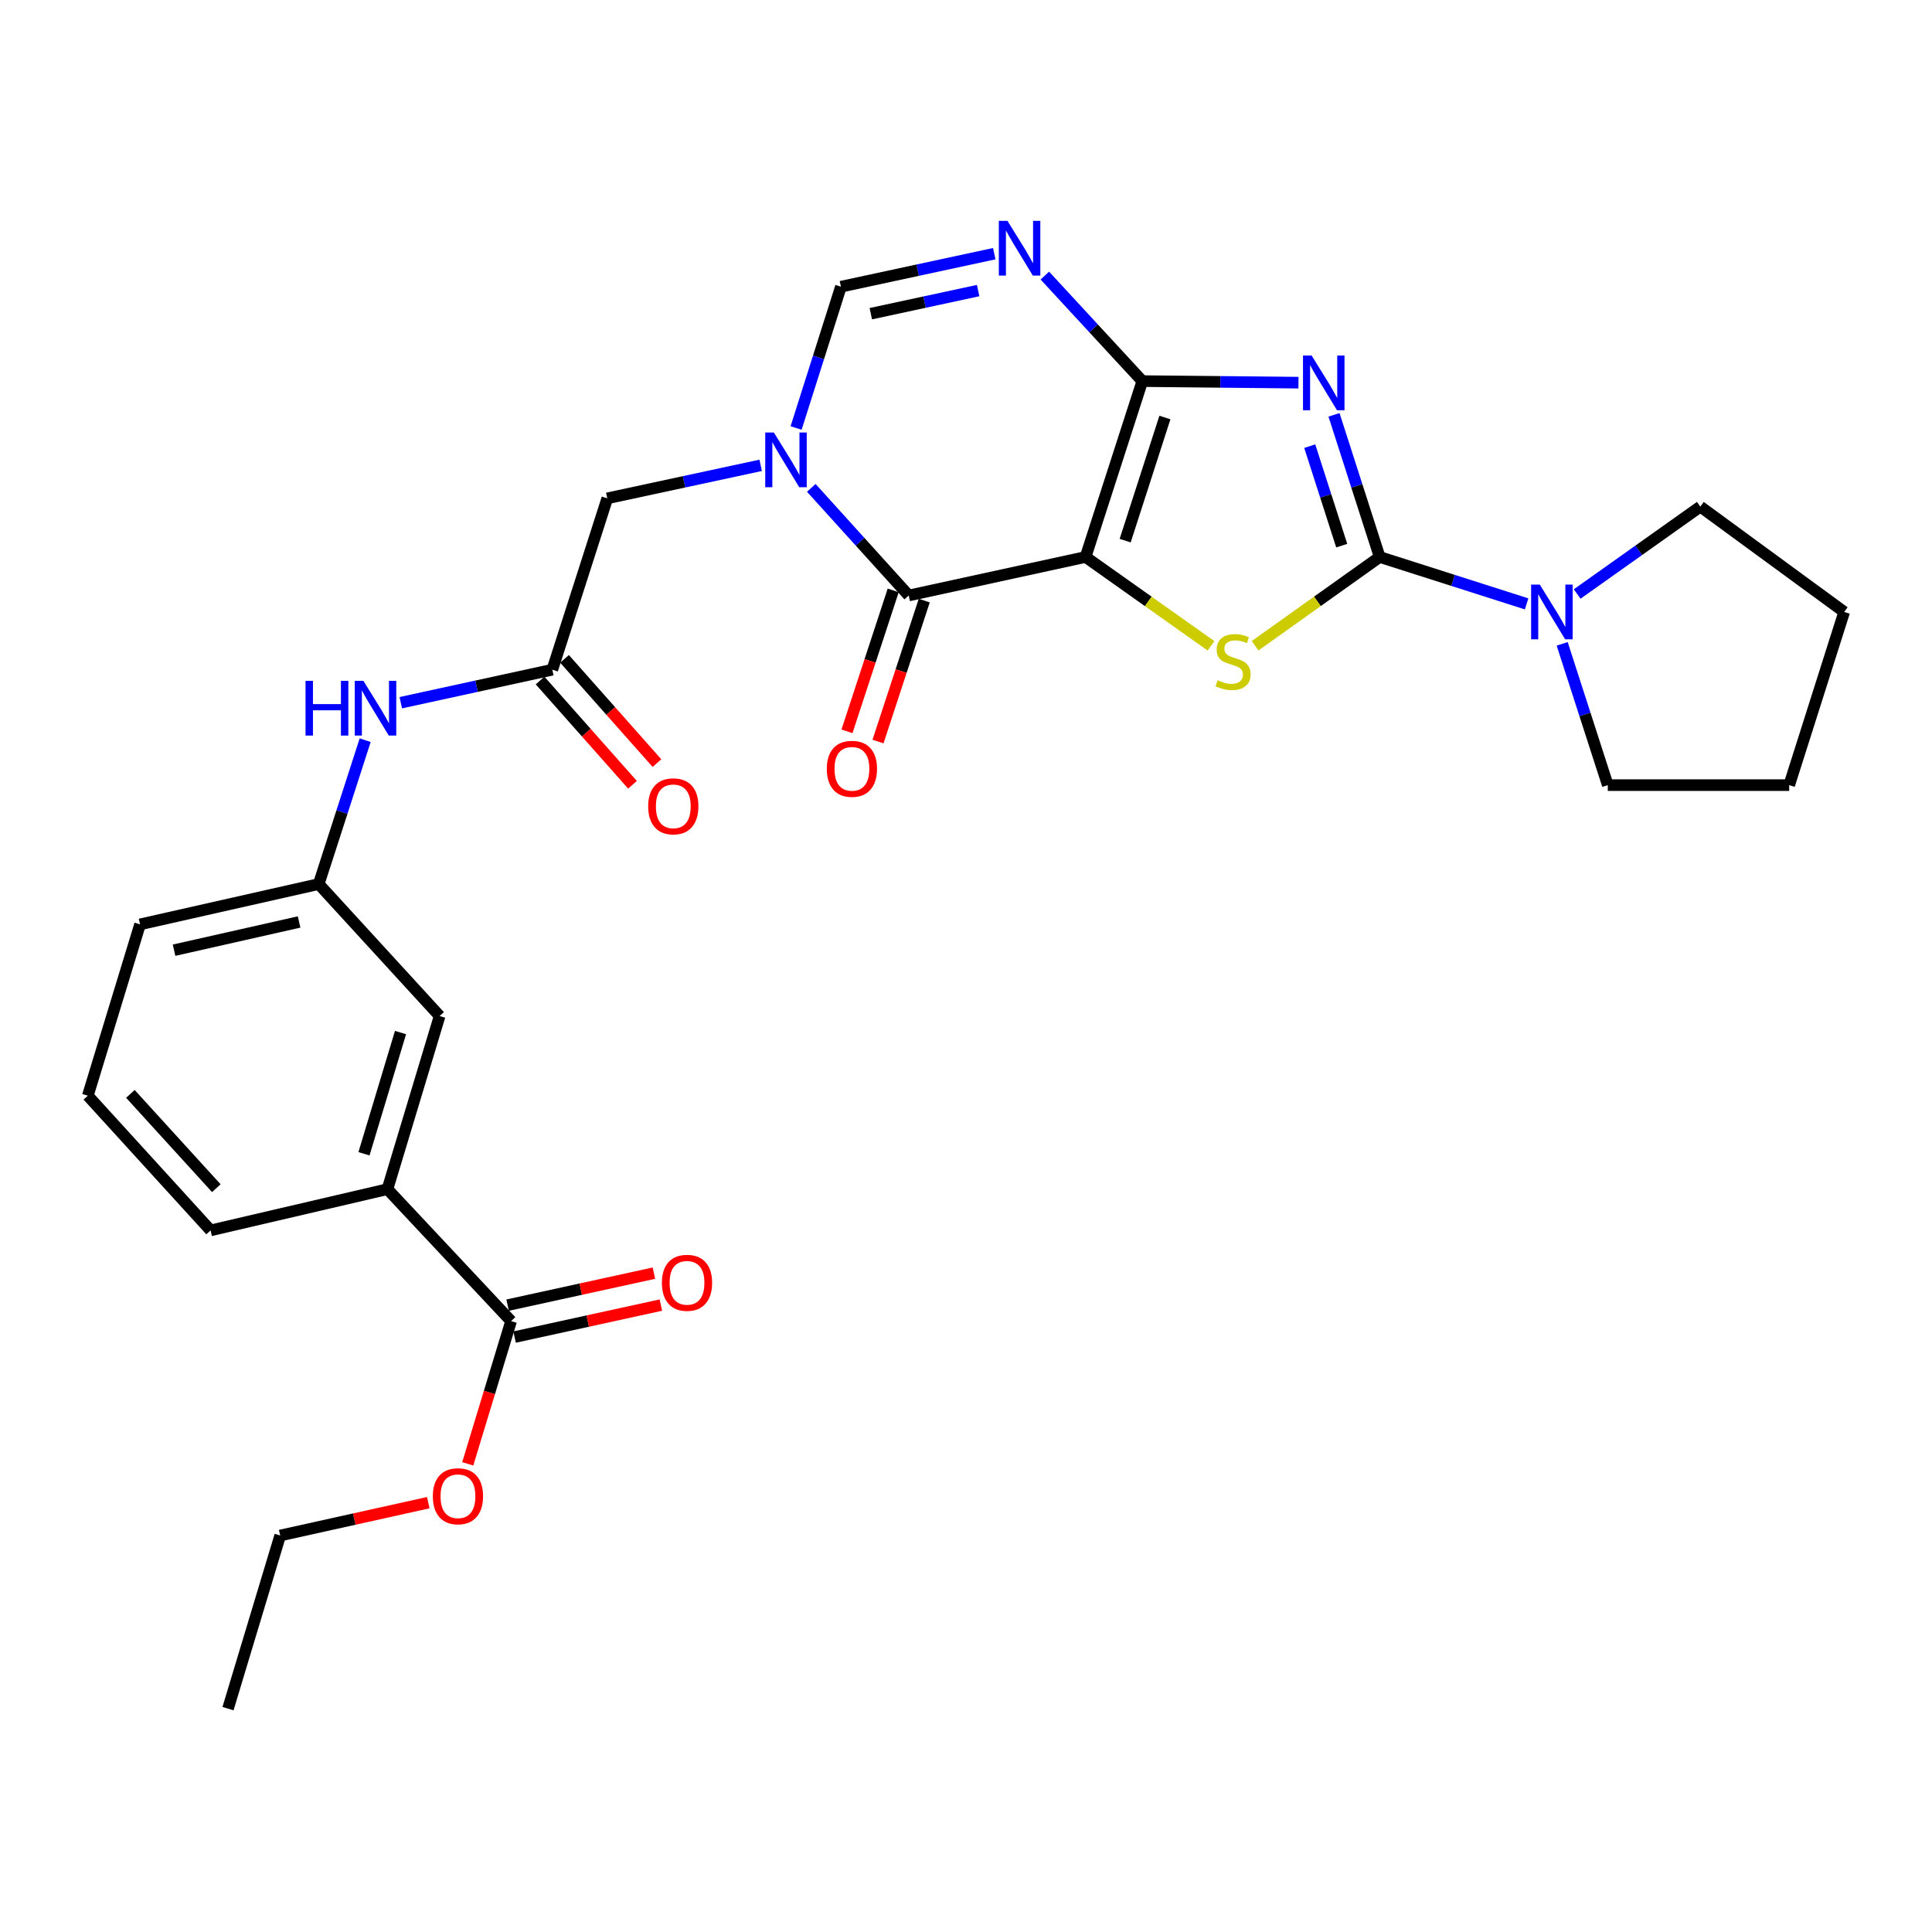 <?xml version='1.0' encoding='iso-8859-1'?>
<svg version='1.1' baseProfile='full'
              xmlns='http://www.w3.org/2000/svg'
                      xmlns:rdkit='http://www.rdkit.org/xml'
                      xmlns:xlink='http://www.w3.org/1999/xlink'
                  xml:space='preserve'
width='1000px' height='1000px' viewBox='0 0 1000 1000'>
<!-- END OF HEADER -->
<rect style='opacity:1.0;fill:#FFFFFF;stroke:none' width='1000' height='1000' x='0' y='0'> </rect>
<path class='bond-0' d='M 561.887,288.293 L 591.261,197.258' style='fill:none;fill-rule:evenodd;stroke:#000000;stroke-width:6px;stroke-linecap:butt;stroke-linejoin:miter;stroke-opacity:1' />
<path class='bond-0' d='M 582.389,279.831 L 602.951,216.107' style='fill:none;fill-rule:evenodd;stroke:#000000;stroke-width:6px;stroke-linecap:butt;stroke-linejoin:miter;stroke-opacity:1' />
<path class='bond-3' d='M 561.887,288.293 L 594.346,311.283' style='fill:none;fill-rule:evenodd;stroke:#000000;stroke-width:6px;stroke-linecap:butt;stroke-linejoin:miter;stroke-opacity:1' />
<path class='bond-3' d='M 594.346,311.283 L 626.806,334.273' style='fill:none;fill-rule:evenodd;stroke:#CCCC00;stroke-width:6px;stroke-linecap:butt;stroke-linejoin:miter;stroke-opacity:1' />
<path class='bond-4' d='M 561.887,288.293 L 470.353,308.223' style='fill:none;fill-rule:evenodd;stroke:#000000;stroke-width:6px;stroke-linecap:butt;stroke-linejoin:miter;stroke-opacity:1' />
<path class='bond-1' d='M 591.261,197.258 L 631.672,197.662' style='fill:none;fill-rule:evenodd;stroke:#000000;stroke-width:6px;stroke-linecap:butt;stroke-linejoin:miter;stroke-opacity:1' />
<path class='bond-1' d='M 631.672,197.662 L 672.083,198.066' style='fill:none;fill-rule:evenodd;stroke:#0000FF;stroke-width:6px;stroke-linecap:butt;stroke-linejoin:miter;stroke-opacity:1' />
<path class='bond-6' d='M 591.261,197.258 L 566.035,169.95' style='fill:none;fill-rule:evenodd;stroke:#000000;stroke-width:6px;stroke-linecap:butt;stroke-linejoin:miter;stroke-opacity:1' />
<path class='bond-6' d='M 566.035,169.95 L 540.81,142.643' style='fill:none;fill-rule:evenodd;stroke:#0000FF;stroke-width:6px;stroke-linecap:butt;stroke-linejoin:miter;stroke-opacity:1' />
<path class='bond-29' d='M 690.481,214.723 L 702.302,251.508' style='fill:none;fill-rule:evenodd;stroke:#0000FF;stroke-width:6px;stroke-linecap:butt;stroke-linejoin:miter;stroke-opacity:1' />
<path class='bond-29' d='M 702.302,251.508 L 714.122,288.293' style='fill:none;fill-rule:evenodd;stroke:#000000;stroke-width:6px;stroke-linecap:butt;stroke-linejoin:miter;stroke-opacity:1' />
<path class='bond-29' d='M 677.924,230.933 L 686.199,256.682' style='fill:none;fill-rule:evenodd;stroke:#0000FF;stroke-width:6px;stroke-linecap:butt;stroke-linejoin:miter;stroke-opacity:1' />
<path class='bond-29' d='M 686.199,256.682 L 694.473,282.432' style='fill:none;fill-rule:evenodd;stroke:#000000;stroke-width:6px;stroke-linecap:butt;stroke-linejoin:miter;stroke-opacity:1' />
<path class='bond-2' d='M 714.122,288.293 L 681.878,311.263' style='fill:none;fill-rule:evenodd;stroke:#000000;stroke-width:6px;stroke-linecap:butt;stroke-linejoin:miter;stroke-opacity:1' />
<path class='bond-2' d='M 681.878,311.263 L 649.635,334.233' style='fill:none;fill-rule:evenodd;stroke:#CCCC00;stroke-width:6px;stroke-linecap:butt;stroke-linejoin:miter;stroke-opacity:1' />
<path class='bond-8' d='M 714.122,288.293 L 752.146,300.431' style='fill:none;fill-rule:evenodd;stroke:#000000;stroke-width:6px;stroke-linecap:butt;stroke-linejoin:miter;stroke-opacity:1' />
<path class='bond-8' d='M 752.146,300.431 L 790.171,312.57' style='fill:none;fill-rule:evenodd;stroke:#0000FF;stroke-width:6px;stroke-linecap:butt;stroke-linejoin:miter;stroke-opacity:1' />
<path class='bond-5' d='M 470.353,308.223 L 445.141,280.371' style='fill:none;fill-rule:evenodd;stroke:#000000;stroke-width:6px;stroke-linecap:butt;stroke-linejoin:miter;stroke-opacity:1' />
<path class='bond-5' d='M 445.141,280.371 L 419.929,252.518' style='fill:none;fill-rule:evenodd;stroke:#0000FF;stroke-width:6px;stroke-linecap:butt;stroke-linejoin:miter;stroke-opacity:1' />
<path class='bond-14' d='M 462.318,305.587 L 450.352,342.065' style='fill:none;fill-rule:evenodd;stroke:#000000;stroke-width:6px;stroke-linecap:butt;stroke-linejoin:miter;stroke-opacity:1' />
<path class='bond-14' d='M 450.352,342.065 L 438.386,378.544' style='fill:none;fill-rule:evenodd;stroke:#FF0000;stroke-width:6px;stroke-linecap:butt;stroke-linejoin:miter;stroke-opacity:1' />
<path class='bond-14' d='M 478.389,310.859 L 466.424,347.337' style='fill:none;fill-rule:evenodd;stroke:#000000;stroke-width:6px;stroke-linecap:butt;stroke-linejoin:miter;stroke-opacity:1' />
<path class='bond-14' d='M 466.424,347.337 L 454.458,383.815' style='fill:none;fill-rule:evenodd;stroke:#FF0000;stroke-width:6px;stroke-linecap:butt;stroke-linejoin:miter;stroke-opacity:1' />
<path class='bond-7' d='M 412.061,221.528 L 423.664,184.961' style='fill:none;fill-rule:evenodd;stroke:#0000FF;stroke-width:6px;stroke-linecap:butt;stroke-linejoin:miter;stroke-opacity:1' />
<path class='bond-7' d='M 423.664,184.961 L 435.266,148.395' style='fill:none;fill-rule:evenodd;stroke:#000000;stroke-width:6px;stroke-linecap:butt;stroke-linejoin:miter;stroke-opacity:1' />
<path class='bond-10' d='M 393.717,240.859 L 354.024,249.4' style='fill:none;fill-rule:evenodd;stroke:#0000FF;stroke-width:6px;stroke-linecap:butt;stroke-linejoin:miter;stroke-opacity:1' />
<path class='bond-10' d='M 354.024,249.4 L 314.331,257.941' style='fill:none;fill-rule:evenodd;stroke:#000000;stroke-width:6px;stroke-linecap:butt;stroke-linejoin:miter;stroke-opacity:1' />
<path class='bond-30' d='M 514.625,131.305 L 474.946,139.85' style='fill:none;fill-rule:evenodd;stroke:#0000FF;stroke-width:6px;stroke-linecap:butt;stroke-linejoin:miter;stroke-opacity:1' />
<path class='bond-30' d='M 474.946,139.85 L 435.266,148.395' style='fill:none;fill-rule:evenodd;stroke:#000000;stroke-width:6px;stroke-linecap:butt;stroke-linejoin:miter;stroke-opacity:1' />
<path class='bond-30' d='M 506.282,150.404 L 478.506,156.385' style='fill:none;fill-rule:evenodd;stroke:#0000FF;stroke-width:6px;stroke-linecap:butt;stroke-linejoin:miter;stroke-opacity:1' />
<path class='bond-30' d='M 478.506,156.385 L 450.731,162.366' style='fill:none;fill-rule:evenodd;stroke:#000000;stroke-width:6px;stroke-linecap:butt;stroke-linejoin:miter;stroke-opacity:1' />
<path class='bond-20' d='M 808.582,333.26 L 820.387,369.82' style='fill:none;fill-rule:evenodd;stroke:#0000FF;stroke-width:6px;stroke-linecap:butt;stroke-linejoin:miter;stroke-opacity:1' />
<path class='bond-20' d='M 820.387,369.82 L 832.191,406.381' style='fill:none;fill-rule:evenodd;stroke:#000000;stroke-width:6px;stroke-linecap:butt;stroke-linejoin:miter;stroke-opacity:1' />
<path class='bond-21' d='M 816.345,307.452 L 848.216,284.834' style='fill:none;fill-rule:evenodd;stroke:#0000FF;stroke-width:6px;stroke-linecap:butt;stroke-linejoin:miter;stroke-opacity:1' />
<path class='bond-21' d='M 848.216,284.834 L 880.086,262.217' style='fill:none;fill-rule:evenodd;stroke:#000000;stroke-width:6px;stroke-linecap:butt;stroke-linejoin:miter;stroke-opacity:1' />
<path class='bond-9' d='M 285.878,346.636 L 314.331,257.941' style='fill:none;fill-rule:evenodd;stroke:#000000;stroke-width:6px;stroke-linecap:butt;stroke-linejoin:miter;stroke-opacity:1' />
<path class='bond-13' d='M 285.878,346.636 L 246.662,355.177' style='fill:none;fill-rule:evenodd;stroke:#000000;stroke-width:6px;stroke-linecap:butt;stroke-linejoin:miter;stroke-opacity:1' />
<path class='bond-13' d='M 246.662,355.177 L 207.445,363.718' style='fill:none;fill-rule:evenodd;stroke:#0000FF;stroke-width:6px;stroke-linecap:butt;stroke-linejoin:miter;stroke-opacity:1' />
<path class='bond-18' d='M 279.55,352.247 L 303.466,379.224' style='fill:none;fill-rule:evenodd;stroke:#000000;stroke-width:6px;stroke-linecap:butt;stroke-linejoin:miter;stroke-opacity:1' />
<path class='bond-18' d='M 303.466,379.224 L 327.382,406.202' style='fill:none;fill-rule:evenodd;stroke:#FF0000;stroke-width:6px;stroke-linecap:butt;stroke-linejoin:miter;stroke-opacity:1' />
<path class='bond-18' d='M 292.206,341.026 L 316.122,368.004' style='fill:none;fill-rule:evenodd;stroke:#000000;stroke-width:6px;stroke-linecap:butt;stroke-linejoin:miter;stroke-opacity:1' />
<path class='bond-18' d='M 316.122,368.004 L 340.039,394.981' style='fill:none;fill-rule:evenodd;stroke:#FF0000;stroke-width:6px;stroke-linecap:butt;stroke-linejoin:miter;stroke-opacity:1' />
<path class='bond-11' d='M 264.547,683.799 L 200.537,615.513' style='fill:none;fill-rule:evenodd;stroke:#000000;stroke-width:6px;stroke-linecap:butt;stroke-linejoin:miter;stroke-opacity:1' />
<path class='bond-17' d='M 266.354,692.061 L 304.211,683.785' style='fill:none;fill-rule:evenodd;stroke:#000000;stroke-width:6px;stroke-linecap:butt;stroke-linejoin:miter;stroke-opacity:1' />
<path class='bond-17' d='M 304.211,683.785 L 342.068,675.509' style='fill:none;fill-rule:evenodd;stroke:#FF0000;stroke-width:6px;stroke-linecap:butt;stroke-linejoin:miter;stroke-opacity:1' />
<path class='bond-17' d='M 262.741,675.537 L 300.599,667.261' style='fill:none;fill-rule:evenodd;stroke:#000000;stroke-width:6px;stroke-linecap:butt;stroke-linejoin:miter;stroke-opacity:1' />
<path class='bond-17' d='M 300.599,667.261 L 338.456,658.986' style='fill:none;fill-rule:evenodd;stroke:#FF0000;stroke-width:6px;stroke-linecap:butt;stroke-linejoin:miter;stroke-opacity:1' />
<path class='bond-19' d='M 264.547,683.799 L 253.325,720.743' style='fill:none;fill-rule:evenodd;stroke:#000000;stroke-width:6px;stroke-linecap:butt;stroke-linejoin:miter;stroke-opacity:1' />
<path class='bond-19' d='M 253.325,720.743 L 242.103,757.687' style='fill:none;fill-rule:evenodd;stroke:#FF0000;stroke-width:6px;stroke-linecap:butt;stroke-linejoin:miter;stroke-opacity:1' />
<path class='bond-12' d='M 200.537,615.513 L 227.553,525.897' style='fill:none;fill-rule:evenodd;stroke:#000000;stroke-width:6px;stroke-linecap:butt;stroke-linejoin:miter;stroke-opacity:1' />
<path class='bond-12' d='M 188.395,597.189 L 207.306,534.457' style='fill:none;fill-rule:evenodd;stroke:#000000;stroke-width:6px;stroke-linecap:butt;stroke-linejoin:miter;stroke-opacity:1' />
<path class='bond-32' d='M 200.537,615.513 L 108.995,636.853' style='fill:none;fill-rule:evenodd;stroke:#000000;stroke-width:6px;stroke-linecap:butt;stroke-linejoin:miter;stroke-opacity:1' />
<path class='bond-16' d='M 189.017,383.118 L 176.989,420.351' style='fill:none;fill-rule:evenodd;stroke:#0000FF;stroke-width:6px;stroke-linecap:butt;stroke-linejoin:miter;stroke-opacity:1' />
<path class='bond-16' d='M 176.989,420.351 L 164.961,457.583' style='fill:none;fill-rule:evenodd;stroke:#000000;stroke-width:6px;stroke-linecap:butt;stroke-linejoin:miter;stroke-opacity:1' />
<path class='bond-15' d='M 227.553,525.897 L 164.961,457.583' style='fill:none;fill-rule:evenodd;stroke:#000000;stroke-width:6px;stroke-linecap:butt;stroke-linejoin:miter;stroke-opacity:1' />
<path class='bond-24' d='M 164.961,457.583 L 72.498,478.453' style='fill:none;fill-rule:evenodd;stroke:#000000;stroke-width:6px;stroke-linecap:butt;stroke-linejoin:miter;stroke-opacity:1' />
<path class='bond-24' d='M 154.816,477.213 L 90.092,491.822' style='fill:none;fill-rule:evenodd;stroke:#000000;stroke-width:6px;stroke-linecap:butt;stroke-linejoin:miter;stroke-opacity:1' />
<path class='bond-25' d='M 221.678,777.778 L 183.355,786.276' style='fill:none;fill-rule:evenodd;stroke:#FF0000;stroke-width:6px;stroke-linecap:butt;stroke-linejoin:miter;stroke-opacity:1' />
<path class='bond-25' d='M 183.355,786.276 L 145.031,794.773' style='fill:none;fill-rule:evenodd;stroke:#000000;stroke-width:6px;stroke-linecap:butt;stroke-linejoin:miter;stroke-opacity:1' />
<path class='bond-27' d='M 832.191,406.381 L 926.083,406.381' style='fill:none;fill-rule:evenodd;stroke:#000000;stroke-width:6px;stroke-linecap:butt;stroke-linejoin:miter;stroke-opacity:1' />
<path class='bond-26' d='M 880.086,262.217 L 954.545,316.746' style='fill:none;fill-rule:evenodd;stroke:#000000;stroke-width:6px;stroke-linecap:butt;stroke-linejoin:miter;stroke-opacity:1' />
<path class='bond-22' d='M 108.995,636.853 L 45.455,567.13' style='fill:none;fill-rule:evenodd;stroke:#000000;stroke-width:6px;stroke-linecap:butt;stroke-linejoin:miter;stroke-opacity:1' />
<path class='bond-22' d='M 111.965,615.001 L 67.487,566.195' style='fill:none;fill-rule:evenodd;stroke:#000000;stroke-width:6px;stroke-linecap:butt;stroke-linejoin:miter;stroke-opacity:1' />
<path class='bond-23' d='M 45.455,567.13 L 72.498,478.453' style='fill:none;fill-rule:evenodd;stroke:#000000;stroke-width:6px;stroke-linecap:butt;stroke-linejoin:miter;stroke-opacity:1' />
<path class='bond-28' d='M 145.031,794.773 L 118.016,884.39' style='fill:none;fill-rule:evenodd;stroke:#000000;stroke-width:6px;stroke-linecap:butt;stroke-linejoin:miter;stroke-opacity:1' />
<path class='bond-31' d='M 954.545,316.746 L 926.083,406.381' style='fill:none;fill-rule:evenodd;stroke:#000000;stroke-width:6px;stroke-linecap:butt;stroke-linejoin:miter;stroke-opacity:1' />
<path  class='atom-2' d='M 678.911 184.037
L 688.191 199.037
Q 689.111 200.517, 690.591 203.197
Q 692.071 205.877, 692.151 206.037
L 692.151 184.037
L 695.911 184.037
L 695.911 212.357
L 692.031 212.357
L 682.071 195.957
Q 680.911 194.037, 679.671 191.837
Q 678.471 189.637, 678.111 188.957
L 678.111 212.357
L 674.431 212.357
L 674.431 184.037
L 678.911 184.037
' fill='#0000FF'/>
<path  class='atom-4' d='M 630.225 352.081
Q 630.545 352.201, 631.865 352.761
Q 633.185 353.321, 634.625 353.681
Q 636.105 354.001, 637.545 354.001
Q 640.225 354.001, 641.785 352.721
Q 643.345 351.401, 643.345 349.121
Q 643.345 347.561, 642.545 346.601
Q 641.785 345.641, 640.585 345.121
Q 639.385 344.601, 637.385 344.001
Q 634.865 343.241, 633.345 342.521
Q 631.865 341.801, 630.785 340.281
Q 629.745 338.761, 629.745 336.201
Q 629.745 332.641, 632.145 330.441
Q 634.585 328.241, 639.385 328.241
Q 642.665 328.241, 646.385 329.801
L 645.465 332.881
Q 642.065 331.481, 639.505 331.481
Q 636.745 331.481, 635.225 332.641
Q 633.705 333.761, 633.745 335.721
Q 633.745 337.241, 634.505 338.161
Q 635.305 339.081, 636.425 339.601
Q 637.585 340.121, 639.505 340.721
Q 642.065 341.521, 643.585 342.321
Q 645.105 343.121, 646.185 344.761
Q 647.305 346.361, 647.305 349.121
Q 647.305 353.041, 644.665 355.161
Q 642.065 357.241, 637.705 357.241
Q 635.185 357.241, 633.265 356.681
Q 631.385 356.161, 629.145 355.241
L 630.225 352.081
' fill='#CCCC00'/>
<path  class='atom-6' d='M 400.563 223.879
L 409.843 238.879
Q 410.763 240.359, 412.243 243.039
Q 413.723 245.719, 413.803 245.879
L 413.803 223.879
L 417.563 223.879
L 417.563 252.199
L 413.683 252.199
L 403.723 235.799
Q 402.563 233.879, 401.323 231.679
Q 400.123 229.479, 399.763 228.799
L 399.763 252.199
L 396.083 252.199
L 396.083 223.879
L 400.563 223.879
' fill='#0000FF'/>
<path  class='atom-7' d='M 521.47 114.323
L 530.75 129.323
Q 531.67 130.803, 533.15 133.483
Q 534.63 136.163, 534.71 136.323
L 534.71 114.323
L 538.47 114.323
L 538.47 142.643
L 534.59 142.643
L 524.63 126.243
Q 523.47 124.323, 522.23 122.123
Q 521.03 119.923, 520.67 119.243
L 520.67 142.643
L 516.99 142.643
L 516.99 114.323
L 521.47 114.323
' fill='#0000FF'/>
<path  class='atom-9' d='M 796.99 302.586
L 806.27 317.586
Q 807.19 319.066, 808.67 321.746
Q 810.15 324.426, 810.23 324.586
L 810.23 302.586
L 813.99 302.586
L 813.99 330.906
L 810.11 330.906
L 800.15 314.506
Q 798.99 312.586, 797.75 310.386
Q 796.55 308.186, 796.19 307.506
L 796.19 330.906
L 792.51 330.906
L 792.51 302.586
L 796.99 302.586
' fill='#0000FF'/>
<path  class='atom-14' d='M 158.144 352.407
L 161.984 352.407
L 161.984 364.447
L 176.464 364.447
L 176.464 352.407
L 180.304 352.407
L 180.304 380.727
L 176.464 380.727
L 176.464 367.647
L 161.984 367.647
L 161.984 380.727
L 158.144 380.727
L 158.144 352.407
' fill='#0000FF'/>
<path  class='atom-14' d='M 188.104 352.407
L 197.384 367.407
Q 198.304 368.887, 199.784 371.567
Q 201.264 374.247, 201.344 374.407
L 201.344 352.407
L 205.104 352.407
L 205.104 380.727
L 201.224 380.727
L 191.264 364.327
Q 190.104 362.407, 188.864 360.207
Q 187.664 358.007, 187.304 357.327
L 187.304 380.727
L 183.624 380.727
L 183.624 352.407
L 188.104 352.407
' fill='#0000FF'/>
<path  class='atom-15' d='M 427.951 397.938
Q 427.951 391.138, 431.311 387.338
Q 434.671 383.538, 440.951 383.538
Q 447.231 383.538, 450.591 387.338
Q 453.951 391.138, 453.951 397.938
Q 453.951 404.818, 450.551 408.738
Q 447.151 412.618, 440.951 412.618
Q 434.711 412.618, 431.311 408.738
Q 427.951 404.858, 427.951 397.938
M 440.951 409.418
Q 445.271 409.418, 447.591 406.538
Q 449.951 403.618, 449.951 397.938
Q 449.951 392.378, 447.591 389.578
Q 445.271 386.738, 440.951 386.738
Q 436.631 386.738, 434.271 389.538
Q 431.951 392.338, 431.951 397.938
Q 431.951 403.658, 434.271 406.538
Q 436.631 409.418, 440.951 409.418
' fill='#FF0000'/>
<path  class='atom-18' d='M 342.592 663.976
Q 342.592 657.176, 345.952 653.376
Q 349.312 649.576, 355.592 649.576
Q 361.872 649.576, 365.232 653.376
Q 368.592 657.176, 368.592 663.976
Q 368.592 670.856, 365.192 674.776
Q 361.792 678.656, 355.592 678.656
Q 349.352 678.656, 345.952 674.776
Q 342.592 670.896, 342.592 663.976
M 355.592 675.456
Q 359.912 675.456, 362.232 672.576
Q 364.592 669.656, 364.592 663.976
Q 364.592 658.416, 362.232 655.616
Q 359.912 652.776, 355.592 652.776
Q 351.272 652.776, 348.912 655.576
Q 346.592 658.376, 346.592 663.976
Q 346.592 669.696, 348.912 672.576
Q 351.272 675.456, 355.592 675.456
' fill='#FF0000'/>
<path  class='atom-19' d='M 335.497 417.351
Q 335.497 410.551, 338.857 406.751
Q 342.217 402.951, 348.497 402.951
Q 354.777 402.951, 358.137 406.751
Q 361.497 410.551, 361.497 417.351
Q 361.497 424.231, 358.097 428.151
Q 354.697 432.031, 348.497 432.031
Q 342.257 432.031, 338.857 428.151
Q 335.497 424.271, 335.497 417.351
M 348.497 428.831
Q 352.817 428.831, 355.137 425.951
Q 357.497 423.031, 357.497 417.351
Q 357.497 411.791, 355.137 408.991
Q 352.817 406.151, 348.497 406.151
Q 344.177 406.151, 341.817 408.951
Q 339.497 411.751, 339.497 417.351
Q 339.497 423.071, 341.817 425.951
Q 344.177 428.831, 348.497 428.831
' fill='#FF0000'/>
<path  class='atom-20' d='M 224.034 774.453
Q 224.034 767.653, 227.394 763.853
Q 230.754 760.053, 237.034 760.053
Q 243.314 760.053, 246.674 763.853
Q 250.034 767.653, 250.034 774.453
Q 250.034 781.333, 246.634 785.253
Q 243.234 789.133, 237.034 789.133
Q 230.794 789.133, 227.394 785.253
Q 224.034 781.373, 224.034 774.453
M 237.034 785.933
Q 241.354 785.933, 243.674 783.053
Q 246.034 780.133, 246.034 774.453
Q 246.034 768.893, 243.674 766.093
Q 241.354 763.253, 237.034 763.253
Q 232.714 763.253, 230.354 766.053
Q 228.034 768.853, 228.034 774.453
Q 228.034 780.173, 230.354 783.053
Q 232.714 785.933, 237.034 785.933
' fill='#FF0000'/>
</svg>
